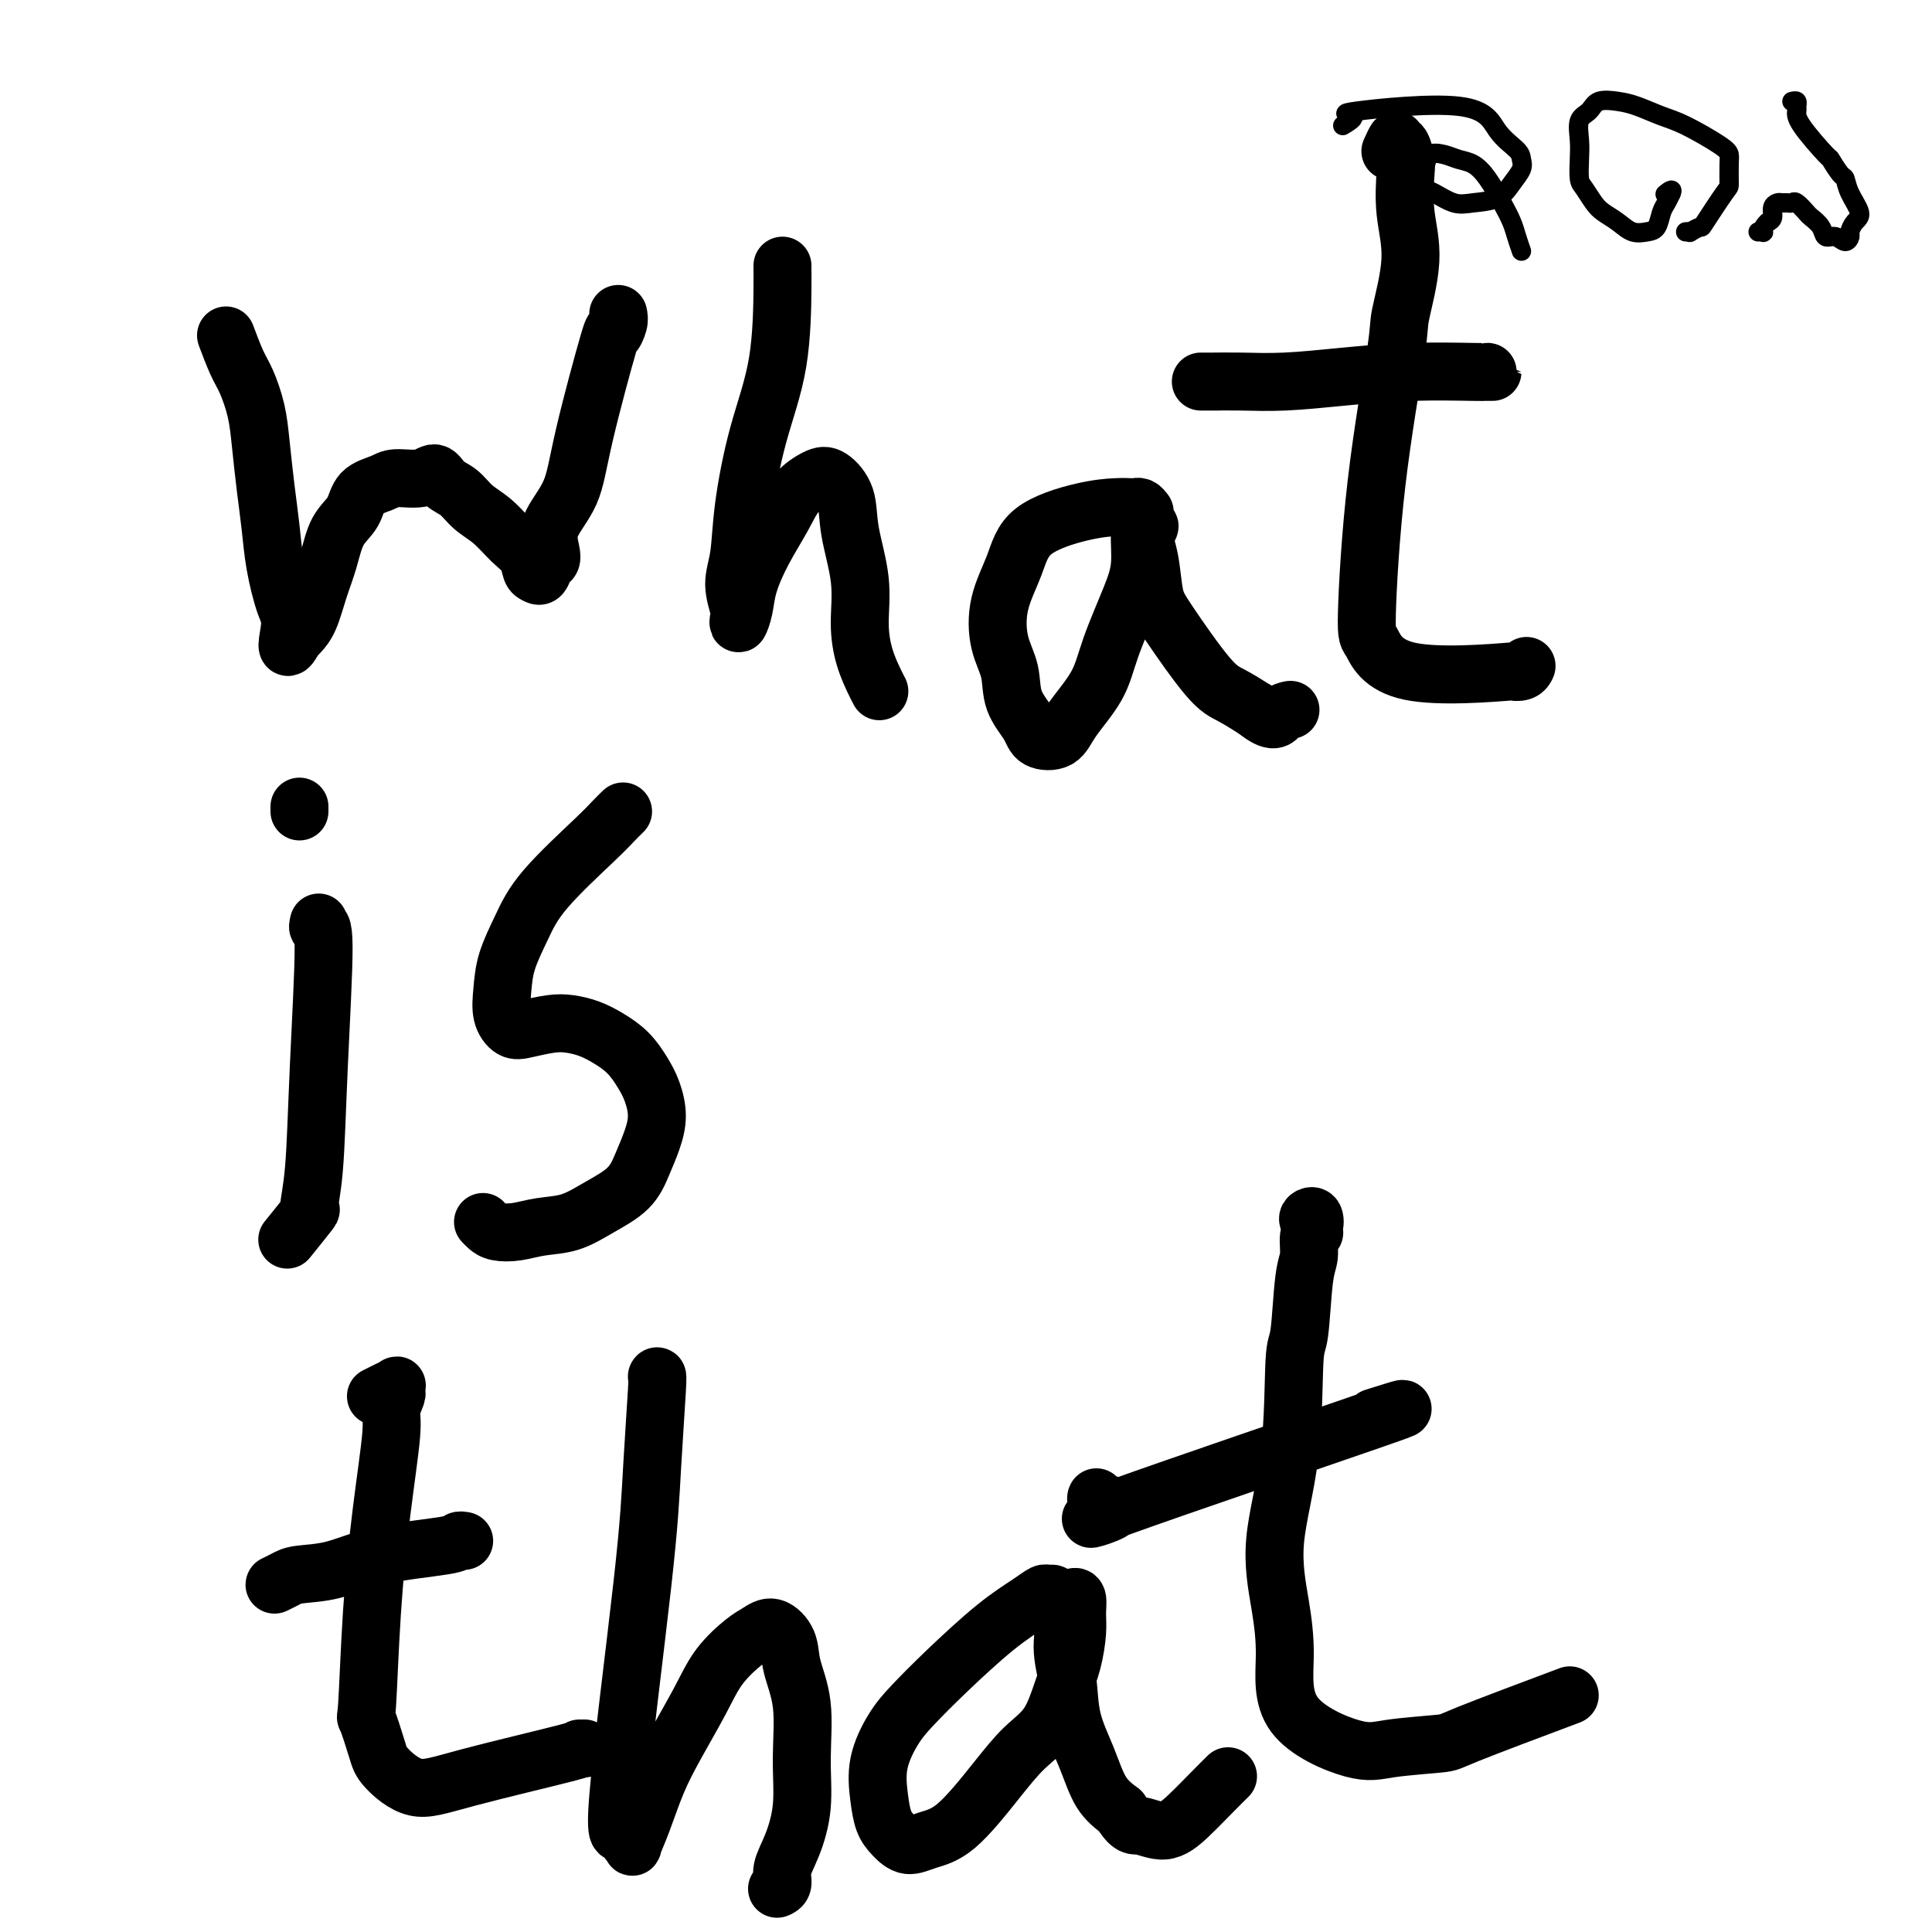 <svg viewBox='0 0 400 400' version='1.1' xmlns='http://www.w3.org/2000/svg' xmlns:xlink='http://www.w3.org/1999/xlink'><g fill='none' stroke='#000000' stroke-width='12' stroke-linecap='round' stroke-linejoin='round'><path d='M128,65c0.119,0.548 0.239,1.096 0,2c-0.239,0.904 -0.835,2.166 -1,2c-0.165,-0.166 0.103,-1.758 -1,2c-1.103,3.758 -3.577,12.867 -5,19c-1.423,6.133 -1.796,9.291 -3,12c-1.204,2.709 -3.240,4.968 -4,7c-0.760,2.032 -0.245,3.837 0,5c0.245,1.163 0.220,1.683 0,2c-0.220,0.317 -0.635,0.429 -1,1c-0.365,0.571 -0.680,1.599 -1,2c-0.320,0.401 -0.644,0.175 -1,0c-0.356,-0.175 -0.746,-0.301 -1,-1c-0.254,-0.699 -0.374,-1.973 -1,-3c-0.626,-1.027 -1.757,-1.807 -3,-3c-1.243,-1.193 -2.598,-2.797 -4,-4c-1.402,-1.203 -2.852,-2.003 -4,-3c-1.148,-0.997 -1.995,-2.191 -3,-3c-1.005,-0.809 -2.168,-1.233 -3,-2c-0.832,-0.767 -1.333,-1.876 -2,-2c-0.667,-0.124 -1.500,0.735 -3,1c-1.500,0.265 -3.665,-0.066 -5,0c-1.335,0.066 -1.838,0.529 -3,1c-1.162,0.471 -2.983,0.949 -4,2c-1.017,1.051 -1.231,2.676 -2,4c-0.769,1.324 -2.094,2.347 -3,4c-0.906,1.653 -1.395,3.935 -2,6c-0.605,2.065 -1.327,3.914 -2,6c-0.673,2.086 -1.297,4.408 -2,6c-0.703,1.592 -1.487,2.455 -2,3c-0.513,0.545 -0.757,0.773 -1,1'/><path d='M61,132c-2.361,4.389 -1.262,0.362 -1,-2c0.262,-2.362 -0.311,-3.060 -1,-5c-0.689,-1.940 -1.493,-5.122 -2,-8c-0.507,-2.878 -0.716,-5.453 -1,-8c-0.284,-2.547 -0.642,-5.067 -1,-8c-0.358,-2.933 -0.716,-6.279 -1,-9c-0.284,-2.721 -0.493,-4.818 -1,-7c-0.507,-2.182 -1.311,-4.451 -2,-6c-0.689,-1.549 -1.262,-2.379 -2,-4c-0.738,-1.621 -1.639,-4.035 -2,-5c-0.361,-0.965 -0.180,-0.483 0,0'/><path d='M162,55c-0.004,0.330 -0.008,0.661 0,1c0.008,0.339 0.028,0.687 0,4c-0.028,3.313 -0.103,9.592 -1,15c-0.897,5.408 -2.615,9.946 -4,15c-1.385,5.054 -2.438,10.624 -3,15c-0.562,4.376 -0.635,7.557 -1,10c-0.365,2.443 -1.023,4.150 -1,6c0.023,1.850 0.726,3.845 1,5c0.274,1.155 0.120,1.470 0,2c-0.120,0.530 -0.205,1.276 0,1c0.205,-0.276 0.700,-1.575 1,-3c0.300,-1.425 0.405,-2.977 1,-5c0.595,-2.023 1.681,-4.517 3,-7c1.319,-2.483 2.872,-4.957 4,-7c1.128,-2.043 1.831,-3.657 3,-5c1.169,-1.343 2.804,-2.414 4,-3c1.196,-0.586 1.952,-0.686 3,0c1.048,0.686 2.388,2.160 3,4c0.612,1.840 0.496,4.047 1,7c0.504,2.953 1.627,6.651 2,10c0.373,3.349 -0.005,6.348 0,9c0.005,2.652 0.393,4.958 1,7c0.607,2.042 1.433,3.819 2,5c0.567,1.181 0.876,1.766 1,2c0.124,0.234 0.062,0.117 0,0'/><path d='M237,106c-0.325,-0.422 -0.651,-0.844 -1,-1c-0.349,-0.156 -0.723,-0.046 -1,0c-0.277,0.046 -0.457,0.029 -1,0c-0.543,-0.029 -1.449,-0.069 -3,0c-1.551,0.069 -3.748,0.247 -7,1c-3.252,0.753 -7.558,2.083 -10,4c-2.442,1.917 -3.021,4.423 -4,7c-0.979,2.577 -2.357,5.225 -3,8c-0.643,2.775 -0.550,5.679 0,8c0.550,2.321 1.558,4.060 2,6c0.442,1.940 0.318,4.079 1,6c0.682,1.921 2.171,3.622 3,5c0.829,1.378 0.997,2.432 2,3c1.003,0.568 2.842,0.649 4,0c1.158,-0.649 1.635,-2.030 3,-4c1.365,-1.970 3.619,-4.531 5,-7c1.381,-2.469 1.889,-4.847 3,-8c1.111,-3.153 2.824,-7.081 4,-10c1.176,-2.919 1.813,-4.831 2,-7c0.187,-2.169 -0.076,-4.597 0,-6c0.076,-1.403 0.492,-1.782 1,-2c0.508,-0.218 1.107,-0.274 1,0c-0.107,0.274 -0.920,0.878 -1,2c-0.080,1.122 0.575,2.761 1,5c0.425,2.239 0.622,5.078 1,7c0.378,1.922 0.936,2.928 3,6c2.064,3.072 5.633,8.212 8,11c2.367,2.788 3.534,3.225 5,4c1.466,0.775 3.233,1.887 5,3'/><path d='M260,147c3.798,3.071 4.292,1.750 5,1c0.708,-0.750 1.631,-0.929 2,-1c0.369,-0.071 0.185,-0.036 0,0'/><path d='M316,138c0.050,-0.110 0.100,-0.220 0,0c-0.100,0.220 -0.348,0.769 -1,1c-0.652,0.231 -1.706,0.144 -1,0c0.706,-0.144 3.174,-0.346 -1,0c-4.174,0.346 -14.988,1.238 -21,0c-6.012,-1.238 -7.221,-4.607 -8,-6c-0.779,-1.393 -1.128,-0.809 -1,-6c0.128,-5.191 0.735,-16.156 2,-27c1.265,-10.844 3.190,-21.567 4,-27c0.810,-5.433 0.505,-5.576 1,-8c0.495,-2.424 1.790,-7.131 2,-11c0.210,-3.869 -0.666,-6.902 -1,-10c-0.334,-3.098 -0.127,-6.261 0,-8c0.127,-1.739 0.174,-2.052 0,-3c-0.174,-0.948 -0.569,-2.530 -1,-3c-0.431,-0.470 -0.899,0.173 -1,0c-0.101,-0.173 0.165,-1.162 0,-1c-0.165,0.162 -0.761,1.475 -1,2c-0.239,0.525 -0.119,0.263 0,0'/><path d='M308,77c0.500,-0.000 1.000,-0.001 1,0c-0.000,0.001 -0.501,0.003 -1,0c-0.499,-0.003 -0.997,-0.011 -1,0c-0.003,0.011 0.490,0.041 -2,0c-2.490,-0.041 -7.962,-0.155 -13,0c-5.038,0.155 -9.640,0.577 -14,1c-4.360,0.423 -8.478,0.845 -12,1c-3.522,0.155 -6.449,0.041 -9,0c-2.551,-0.041 -4.725,-0.011 -6,0c-1.275,0.011 -1.651,0.003 -2,0c-0.349,-0.003 -0.671,-0.001 0,0c0.671,0.001 2.335,0.000 3,0c0.665,-0.000 0.333,-0.000 0,0'/><path d='M66,191c-0.138,0.575 -0.277,1.150 0,1c0.277,-0.150 0.968,-1.026 1,4c0.032,5.026 -0.595,15.954 -1,25c-0.405,9.046 -0.589,16.211 -1,21c-0.411,4.789 -1.048,7.201 -1,8c0.048,0.799 0.782,-0.016 0,1c-0.782,1.016 -3.081,3.862 -4,5c-0.919,1.138 -0.460,0.569 0,0'/><path d='M62,167c0.000,0.417 0.000,0.833 0,1c0.000,0.167 0.000,0.083 0,0'/><path d='M129,168c-0.661,0.643 -1.322,1.286 -2,2c-0.678,0.714 -1.372,1.498 -4,4c-2.628,2.502 -7.189,6.721 -10,10c-2.811,3.279 -3.872,5.618 -5,8c-1.128,2.382 -2.323,4.807 -3,7c-0.677,2.193 -0.835,4.153 -1,6c-0.165,1.847 -0.337,3.580 0,5c0.337,1.420 1.184,2.526 2,3c0.816,0.474 1.600,0.314 3,0c1.400,-0.314 3.417,-0.784 5,-1c1.583,-0.216 2.731,-0.179 4,0c1.269,0.179 2.658,0.500 4,1c1.342,0.500 2.637,1.178 4,2c1.363,0.822 2.794,1.786 4,3c1.206,1.214 2.188,2.676 3,4c0.812,1.324 1.455,2.510 2,4c0.545,1.490 0.994,3.283 1,5c0.006,1.717 -0.429,3.357 -1,5c-0.571,1.643 -1.278,3.291 -2,5c-0.722,1.709 -1.459,3.481 -3,5c-1.541,1.519 -3.887,2.786 -6,4c-2.113,1.214 -3.995,2.375 -6,3c-2.005,0.625 -4.135,0.714 -6,1c-1.865,0.286 -3.467,0.770 -5,1c-1.533,0.230 -2.999,0.206 -4,0c-1.001,-0.206 -1.539,-0.594 -2,-1c-0.461,-0.406 -0.846,-0.830 -1,-1c-0.154,-0.170 -0.077,-0.085 0,0'/><path d='M121,362c-0.613,0.015 -1.225,0.030 -1,0c0.225,-0.030 1.288,-0.104 -3,1c-4.288,1.104 -13.927,3.386 -20,5c-6.073,1.614 -8.581,2.559 -11,2c-2.419,-0.559 -4.751,-2.621 -6,-4c-1.249,-1.379 -1.415,-2.075 -2,-4c-0.585,-1.925 -1.589,-5.079 -2,-6c-0.411,-0.921 -0.230,0.389 0,-3c0.230,-3.389 0.510,-11.479 1,-19c0.490,-7.521 1.189,-14.473 2,-21c0.811,-6.527 1.734,-12.628 2,-16c0.266,-3.372 -0.123,-4.015 0,-5c0.123,-0.985 0.760,-2.314 1,-3c0.240,-0.686 0.085,-0.730 0,-1c-0.085,-0.270 -0.100,-0.766 0,-1c0.100,-0.234 0.316,-0.207 0,0c-0.316,0.207 -1.162,0.594 -2,1c-0.838,0.406 -1.668,0.830 -2,1c-0.332,0.170 -0.166,0.085 0,0'/><path d='M96,319c-0.029,-0.005 -0.059,-0.011 0,0c0.059,0.011 0.206,0.038 0,0c-0.206,-0.038 -0.765,-0.140 -1,0c-0.235,0.140 -0.145,0.524 -3,1c-2.855,0.476 -8.653,1.046 -13,2c-4.347,0.954 -7.242,2.294 -10,3c-2.758,0.706 -5.380,0.778 -7,1c-1.620,0.222 -2.238,0.596 -3,1c-0.762,0.404 -1.668,0.840 -2,1c-0.332,0.160 -0.089,0.043 0,0c0.089,-0.043 0.026,-0.012 0,0c-0.026,0.012 -0.013,0.006 0,0'/><path d='M136,285c0.095,-0.159 0.190,-0.319 0,3c-0.190,3.319 -0.665,10.115 -1,16c-0.335,5.885 -0.531,10.858 -2,24c-1.469,13.142 -4.213,34.453 -5,44c-0.787,9.547 0.383,7.330 1,7c0.617,-0.330 0.682,1.226 1,2c0.318,0.774 0.891,0.767 1,1c0.109,0.233 -0.246,0.707 0,0c0.246,-0.707 1.092,-2.596 2,-5c0.908,-2.404 1.878,-5.323 3,-8c1.122,-2.677 2.397,-5.112 4,-8c1.603,-2.888 3.534,-6.230 5,-9c1.466,-2.770 2.467,-4.969 4,-7c1.533,-2.031 3.600,-3.894 5,-5c1.400,-1.106 2.134,-1.456 3,-2c0.866,-0.544 1.864,-1.283 3,-1c1.136,0.283 2.411,1.588 3,3c0.589,1.412 0.492,2.933 1,5c0.508,2.067 1.621,4.682 2,8c0.379,3.318 0.026,7.341 0,11c-0.026,3.659 0.277,6.956 0,10c-0.277,3.044 -1.132,5.835 -2,8c-0.868,2.165 -1.748,3.704 -2,5c-0.252,1.296 0.124,2.349 0,3c-0.124,0.651 -0.750,0.900 -1,1c-0.250,0.100 -0.125,0.050 0,0'/><path d='M218,331c0.097,-0.432 0.194,-0.865 0,-1c-0.194,-0.135 -0.678,0.026 -1,0c-0.322,-0.026 -0.480,-0.240 -1,0c-0.520,0.240 -1.402,0.936 -3,2c-1.598,1.064 -3.914,2.498 -7,5c-3.086,2.502 -6.943,6.072 -10,9c-3.057,2.928 -5.314,5.214 -7,7c-1.686,1.786 -2.800,3.072 -4,5c-1.200,1.928 -2.485,4.497 -3,7c-0.515,2.503 -0.260,4.941 0,7c0.260,2.059 0.527,3.739 1,5c0.473,1.261 1.153,2.104 2,3c0.847,0.896 1.859,1.847 3,2c1.141,0.153 2.409,-0.490 4,-1c1.591,-0.510 3.504,-0.887 6,-3c2.496,-2.113 5.575,-5.963 8,-9c2.425,-3.037 4.195,-5.260 6,-7c1.805,-1.740 3.646,-2.996 5,-5c1.354,-2.004 2.220,-4.754 3,-7c0.780,-2.246 1.474,-3.987 2,-6c0.526,-2.013 0.885,-4.299 1,-6c0.115,-1.701 -0.012,-2.817 0,-4c0.012,-1.183 0.164,-2.434 0,-3c-0.164,-0.566 -0.645,-0.447 -1,0c-0.355,0.447 -0.583,1.222 -1,3c-0.417,1.778 -1.021,4.559 -1,7c0.021,2.441 0.669,4.544 1,7c0.331,2.456 0.347,5.267 1,8c0.653,2.733 1.945,5.390 3,8c1.055,2.610 1.873,5.174 3,7c1.127,1.826 2.564,2.913 4,4'/><path d='M232,375c2.213,3.528 2.744,2.847 4,3c1.256,0.153 3.237,1.141 5,1c1.763,-0.141 3.308,-1.409 5,-3c1.692,-1.591 3.533,-3.505 5,-5c1.467,-1.495 2.562,-2.570 3,-3c0.438,-0.430 0.219,-0.215 0,0'/><path d='M325,351c-8.460,3.175 -16.919,6.351 -21,8c-4.081,1.649 -3.783,1.772 -6,2c-2.217,0.228 -6.950,0.562 -10,1c-3.050,0.438 -4.417,0.979 -8,0c-3.583,-0.979 -9.380,-3.477 -12,-7c-2.620,-3.523 -2.062,-8.069 -2,-12c0.062,-3.931 -0.373,-7.247 -1,-11c-0.627,-3.753 -1.447,-7.943 -1,-13c0.447,-5.057 2.162,-10.981 3,-18c0.838,-7.019 0.798,-15.134 1,-19c0.202,-3.866 0.646,-3.482 1,-6c0.354,-2.518 0.618,-7.936 1,-11c0.382,-3.064 0.884,-3.774 1,-5c0.116,-1.226 -0.152,-2.968 0,-4c0.152,-1.032 0.724,-1.355 1,-2c0.276,-0.645 0.256,-1.612 0,-2c-0.256,-0.388 -0.749,-0.197 -1,0c-0.251,0.197 -0.260,0.399 0,1c0.260,0.601 0.789,1.600 1,2c0.211,0.400 0.106,0.200 0,0'/><path d='M286,293c-1.339,0.421 -2.678,0.842 0,0c2.678,-0.842 9.373,-2.947 -2,1c-11.373,3.947 -40.813,13.947 -52,18c-11.187,4.053 -4.122,2.158 -2,1c2.122,-1.158 -0.698,-1.581 -2,-2c-1.302,-0.419 -1.086,-0.834 -1,-1c0.086,-0.166 0.043,-0.083 0,0'/></g>
<g fill='none' stroke='#000000' stroke-width='4' stroke-linecap='round' stroke-linejoin='round'><path d='M371,21c0.425,-0.094 0.850,-0.189 1,0c0.150,0.189 0.024,0.661 0,1c-0.024,0.339 0.053,0.547 0,1c-0.053,0.453 -0.235,1.153 1,3c1.235,1.847 3.888,4.842 5,6c1.112,1.158 0.685,0.478 1,1c0.315,0.522 1.374,2.247 2,3c0.626,0.753 0.819,0.534 1,1c0.181,0.466 0.350,1.616 1,3c0.650,1.384 1.779,3.003 2,4c0.221,0.997 -0.468,1.373 -1,2c-0.532,0.627 -0.906,1.504 -1,2c-0.094,0.496 0.092,0.611 0,1c-0.092,0.389 -0.462,1.054 -1,1c-0.538,-0.054 -1.242,-0.825 -2,-1c-0.758,-0.175 -1.569,0.247 -2,0c-0.431,-0.247 -0.483,-1.162 -1,-2c-0.517,-0.838 -1.501,-1.598 -2,-2c-0.499,-0.402 -0.515,-0.447 -1,-1c-0.485,-0.553 -1.439,-1.613 -2,-2c-0.561,-0.387 -0.729,-0.102 -1,0c-0.271,0.102 -0.646,0.020 -1,0c-0.354,-0.020 -0.686,0.022 -1,0c-0.314,-0.022 -0.610,-0.109 -1,0c-0.390,0.109 -0.874,0.414 -1,1c-0.126,0.586 0.107,1.453 0,2c-0.107,0.547 -0.553,0.773 -1,1'/><path d='M366,46c-1.171,1.072 -1.097,1.751 -1,2c0.097,0.249 0.219,0.067 0,0c-0.219,-0.067 -0.777,-0.019 -1,0c-0.223,0.019 -0.112,0.010 0,0'/><path d='M349,48c0.483,-0.035 0.967,-0.069 1,0c0.033,0.069 -0.383,0.243 0,0c0.383,-0.243 1.567,-0.901 2,-1c0.433,-0.099 0.117,0.363 1,-1c0.883,-1.363 2.967,-4.551 4,-6c1.033,-1.449 1.014,-1.158 1,-2c-0.014,-0.842 -0.025,-2.816 0,-4c0.025,-1.184 0.086,-1.578 0,-2c-0.086,-0.422 -0.318,-0.873 -2,-2c-1.682,-1.127 -4.814,-2.931 -7,-4c-2.186,-1.069 -3.425,-1.404 -5,-2c-1.575,-0.596 -3.487,-1.451 -5,-2c-1.513,-0.549 -2.626,-0.790 -4,-1c-1.374,-0.210 -3.009,-0.388 -4,0c-0.991,0.388 -1.338,1.344 -2,2c-0.662,0.656 -1.639,1.014 -2,2c-0.361,0.986 -0.105,2.599 0,4c0.105,1.401 0.058,2.588 0,4c-0.058,1.412 -0.126,3.049 0,4c0.126,0.951 0.445,1.215 1,2c0.555,0.785 1.345,2.092 2,3c0.655,0.908 1.173,1.419 2,2c0.827,0.581 1.962,1.232 3,2c1.038,0.768 1.980,1.654 3,2c1.020,0.346 2.119,0.154 3,0c0.881,-0.154 1.546,-0.268 2,-1c0.454,-0.732 0.699,-2.082 1,-3c0.301,-0.918 0.657,-1.405 1,-2c0.343,-0.595 0.671,-1.297 1,-2'/><path d='M346,40c0.556,-1.244 -0.556,-0.356 -1,0c-0.444,0.356 -0.222,0.178 0,0'/><path d='M278,26c1.312,-0.795 2.625,-1.591 2,-2c-0.625,-0.409 -3.187,-0.433 1,-1c4.187,-0.567 15.123,-1.677 21,-1c5.877,0.677 6.693,3.143 8,5c1.307,1.857 3.103,3.107 4,4c0.897,0.893 0.894,1.430 1,2c0.106,0.570 0.322,1.174 0,2c-0.322,0.826 -1.182,1.875 -2,3c-0.818,1.125 -1.594,2.328 -3,3c-1.406,0.672 -3.442,0.814 -5,1c-1.558,0.186 -2.637,0.415 -4,0c-1.363,-0.415 -3.008,-1.473 -4,-2c-0.992,-0.527 -1.330,-0.521 -2,-1c-0.670,-0.479 -1.670,-1.442 -2,-2c-0.330,-0.558 0.012,-0.711 0,-1c-0.012,-0.289 -0.376,-0.715 0,-1c0.376,-0.285 1.493,-0.428 2,-1c0.507,-0.572 0.404,-1.572 1,-2c0.596,-0.428 1.892,-0.285 3,0c1.108,0.285 2.027,0.712 3,1c0.973,0.288 2.001,0.436 3,1c0.999,0.564 1.969,1.543 3,3c1.031,1.457 2.122,3.390 3,5c0.878,1.610 1.544,2.895 2,4c0.456,1.105 0.702,2.030 1,3c0.298,0.970 0.649,1.985 1,3'/></g>
</svg>